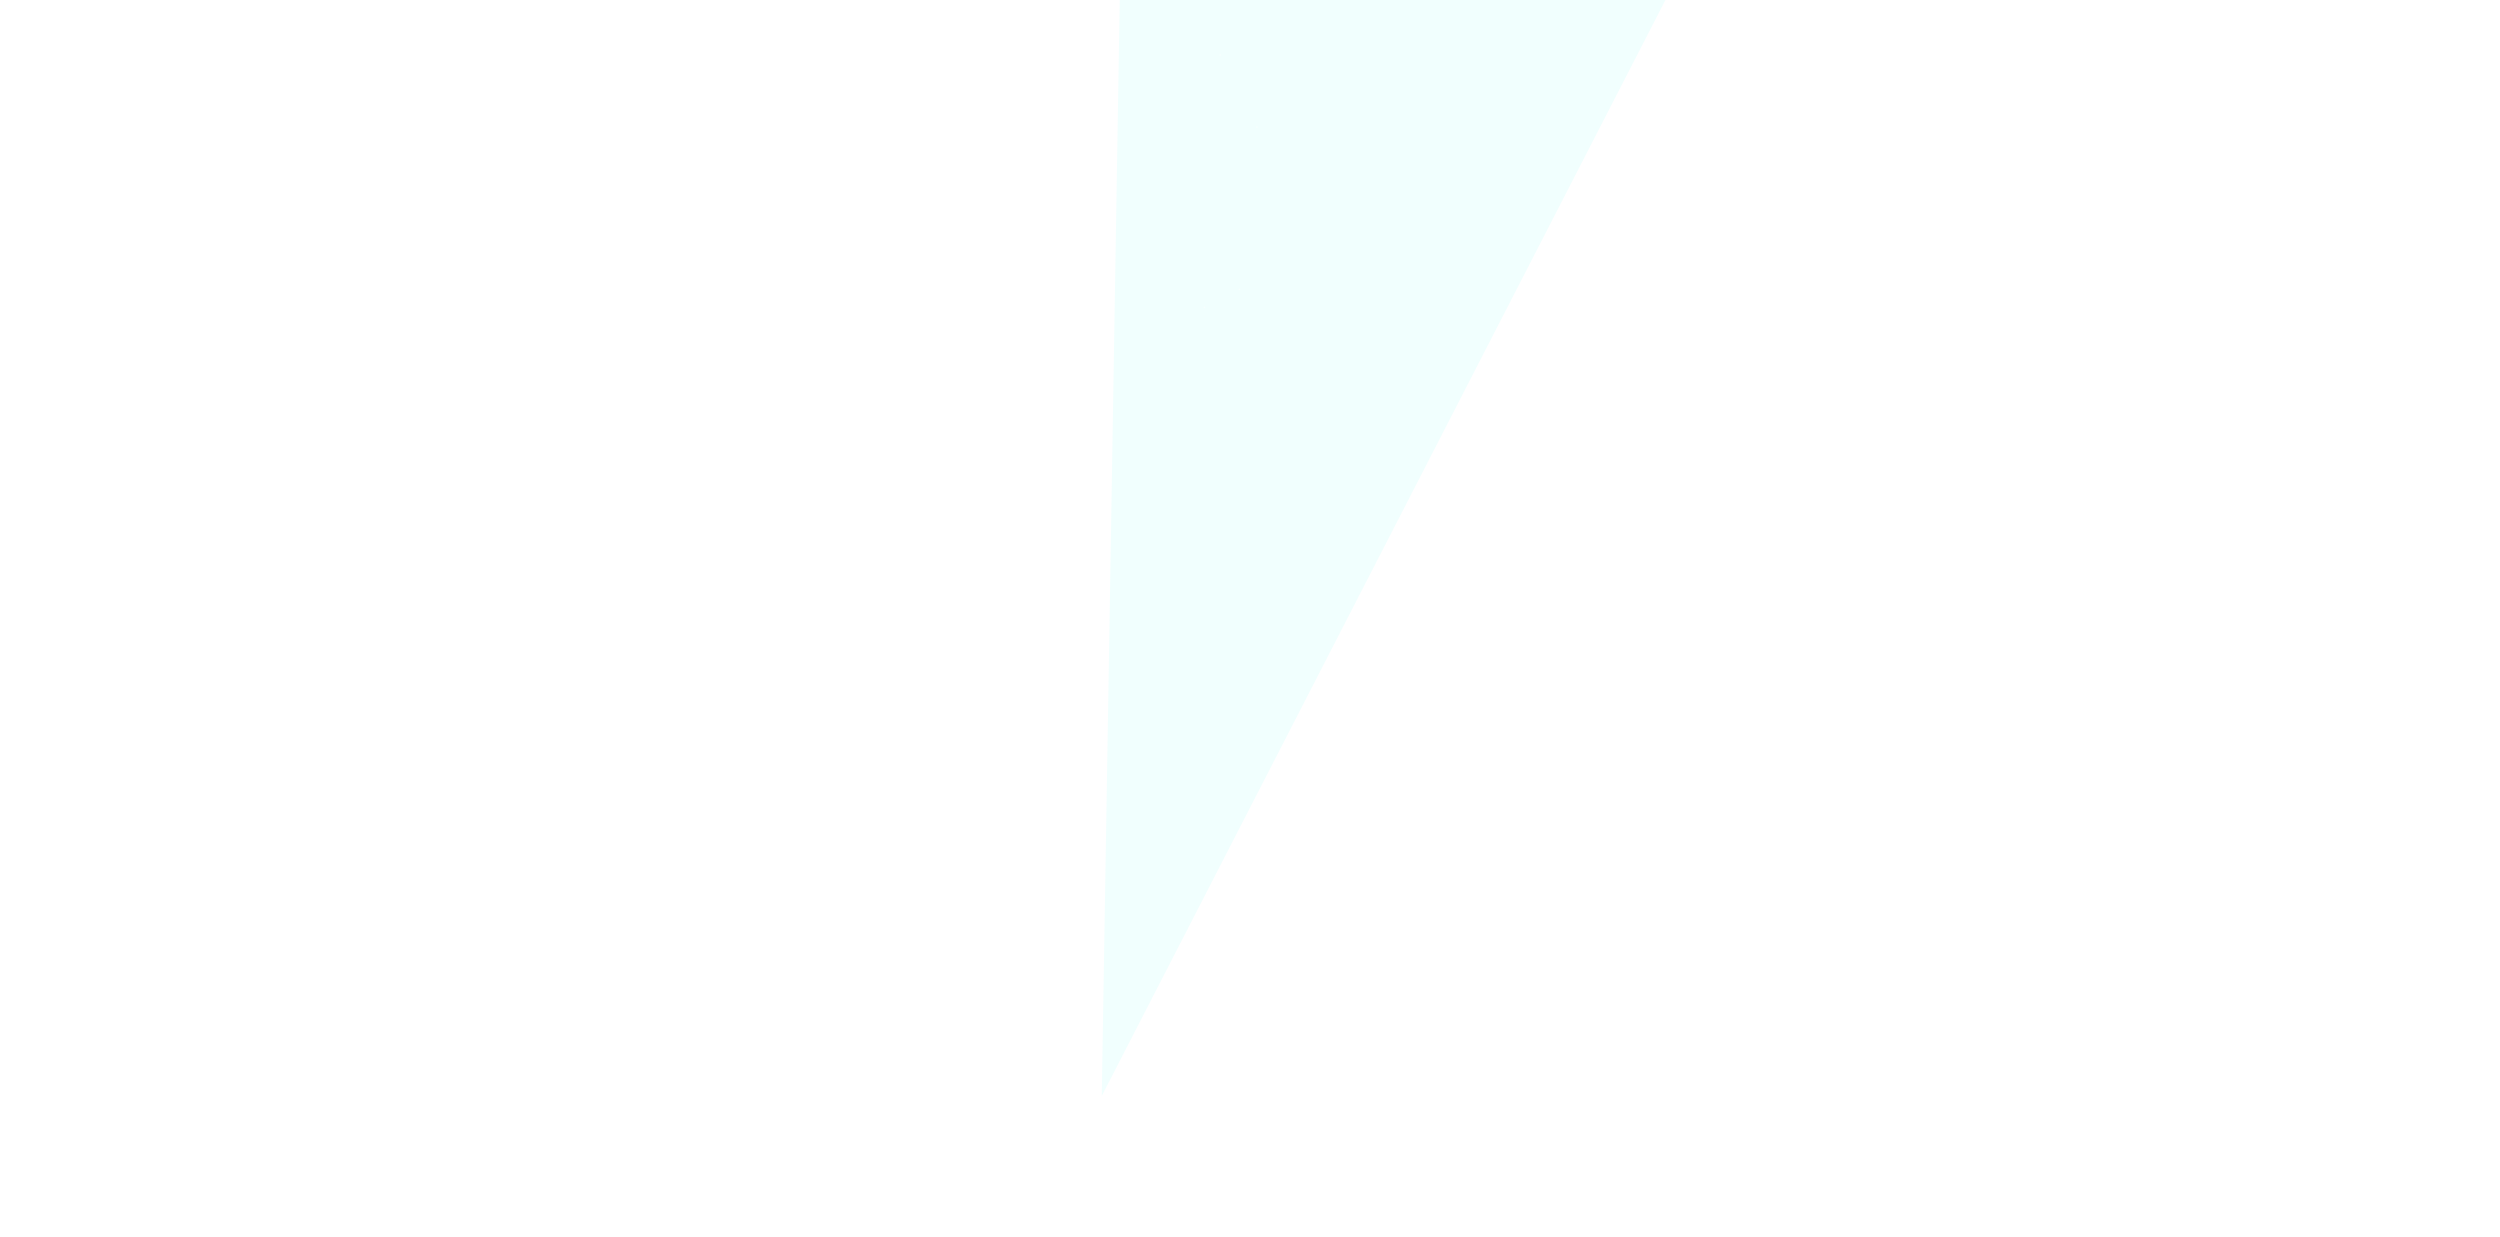 <svg width="1425" height="705" viewBox="0 0 1425 705" fill="none" xmlns="http://www.w3.org/2000/svg">
<g clip-path="url(#clip0_3_774)">
<g opacity="0.4">
<path opacity="0.4" d="M1097.5 289.811C1097.78 289.811 1098 289.58 1098 289.297C1098 289.013 1097.78 288.783 1097.5 288.783C1097.22 288.783 1097 289.013 1097 289.297C1097 289.58 1097.22 289.811 1097.5 289.811Z" fill="white"/>
<path d="M1380.5 206.567C1380.78 206.567 1381 206.337 1381 206.053C1381 205.769 1380.78 205.539 1380.5 205.539C1380.22 205.539 1380 205.769 1380 206.053C1380 206.337 1380.22 206.567 1380.5 206.567Z" fill="white"/>
<path d="M605.5 530.292C605.776 530.292 606 530.062 606 529.778C606 529.494 605.776 529.264 605.5 529.264C605.224 529.264 605 529.494 605 529.778C605 530.062 605.224 530.292 605.5 530.292Z" fill="white"/>
<path d="M1187.5 300.088C1187.78 300.088 1188 299.857 1188 299.574C1188 299.29 1187.78 299.06 1187.5 299.06C1187.22 299.06 1187 299.29 1187 299.574C1187 299.857 1187.22 300.088 1187.5 300.088Z" fill="white"/>
<path d="M695.5 540.568C695.776 540.568 696 540.338 696 540.055C696 539.771 695.776 539.541 695.5 539.541C695.224 539.541 695 539.771 695 540.055C695 540.338 695.224 540.568 695.5 540.568Z" fill="white"/>
<path d="M1277.5 248.703C1277.78 248.703 1278 248.473 1278 248.189C1278 247.905 1277.78 247.675 1277.5 247.675C1277.22 247.675 1277 247.905 1277 248.189C1277 248.473 1277.22 248.703 1277.5 248.703Z" fill="white"/>
<path d="M785.5 489.184C785.776 489.184 786 488.954 786 488.67C786 488.386 785.776 488.156 785.5 488.156C785.224 488.156 785 488.386 785 488.67C785 488.954 785.224 489.184 785.5 489.184Z" fill="white"/>
<path d="M1367.5 156.21C1367.78 156.21 1368 155.98 1368 155.696C1368 155.412 1367.78 155.182 1367.5 155.182C1367.22 155.182 1367 155.412 1367 155.696C1367 155.98 1367.22 156.21 1367.5 156.21Z" fill="white"/>
<path opacity="0.4" d="M875.5 396.691C875.776 396.691 876 396.461 876 396.177C876 395.893 875.776 395.663 875.5 395.663C875.224 395.663 875 395.893 875 396.177C875 396.461 875.224 396.691 875.5 396.691Z" fill="white"/>
<path d="M1337.5 84.271C1337.78 84.271 1338 84.041 1338 83.757C1338 83.474 1337.78 83.243 1337.5 83.243C1337.22 83.243 1337 83.474 1337 83.757C1337 84.041 1337.22 84.271 1337.5 84.271Z" fill="white"/>
<path opacity="0.4" d="M1247.5 53.44C1247.78 53.44 1248 53.21 1248 52.926C1248 52.643 1247.78 52.413 1247.5 52.413C1247.22 52.413 1247 52.643 1247 52.926C1247 53.21 1247.22 53.44 1247.5 53.44Z" fill="white"/>
<path d="M1207.5 187.041C1207.78 187.041 1208 186.811 1208 186.527C1208 186.243 1207.78 186.013 1207.5 186.013C1207.22 186.013 1207 186.243 1207 186.527C1207 186.811 1207.22 187.041 1207.5 187.041Z" fill="white"/>
<path d="M1267.5 320.641C1267.78 320.641 1268 320.411 1268 320.128C1268 319.844 1267.78 319.614 1267.5 319.614C1267.22 319.614 1267 319.844 1267 320.128C1267 320.411 1267.22 320.641 1267.5 320.641Z" fill="white"/>
<path d="M775.5 561.122C775.776 561.122 776 560.892 776 560.609C776 560.325 775.776 560.095 775.5 560.095C775.224 560.095 775 560.325 775 560.609C775 560.892 775.224 561.122 775.5 561.122Z" fill="white"/>
<path d="M1417.5 258.98C1417.78 258.98 1418 258.75 1418 258.466C1418 258.182 1417.78 257.952 1417.5 257.952C1417.22 257.952 1417 258.182 1417 258.466C1417 258.75 1417.22 258.98 1417.5 258.98Z" fill="white"/>
<path d="M925.5 499.461C925.776 499.461 926 499.231 926 498.947C926 498.663 925.776 498.433 925.5 498.433C925.224 498.433 925 498.663 925 498.947C925 499.231 925.224 499.461 925.5 499.461Z" fill="white"/>
<path d="M945.5 489.184C945.776 489.184 946 488.954 946 488.67C946 488.386 945.776 488.156 945.5 488.156C945.224 488.156 945 488.386 945 488.67C945 488.954 945.224 489.184 945.5 489.184Z" fill="white"/>
<path d="M955.5 396.691C955.776 396.691 956 396.461 956 396.177C956 395.893 955.776 395.663 955.5 395.663C955.224 395.663 955 395.893 955 396.177C955 396.461 955.224 396.691 955.5 396.691Z" fill="white"/>
<path d="M934.5 355.583C934.776 355.583 935 355.353 935 355.069C935 354.785 934.776 354.555 934.5 354.555C934.224 354.555 934 354.785 934 355.069C934 355.353 934.224 355.583 934.5 355.583Z" fill="white"/>
<path opacity="0.4" d="M1305.5 166.487C1305.78 166.487 1306 166.257 1306 165.973C1306 165.689 1305.78 165.459 1305.5 165.459C1305.22 165.459 1305 165.689 1305 165.973C1305 166.257 1305.22 166.487 1305.5 166.487Z" fill="white"/>
<path opacity="0.5" d="M813.5 406.968C813.776 406.968 814 406.738 814 406.454C814 406.17 813.776 405.94 813.5 405.94C813.224 405.94 813 406.17 813 406.454C813 406.738 813.224 406.968 813.5 406.968Z" fill="white"/>
<path opacity="0.5" d="M1184.5 238.426C1184.78 238.426 1185 238.196 1185 237.912C1185 237.628 1184.78 237.398 1184.5 237.398C1184.22 237.398 1184 237.628 1184 237.912C1184 238.196 1184.22 238.426 1184.5 238.426Z" fill="white"/>
<path opacity="0.4" d="M692.5 478.907C692.776 478.907 693 478.677 693 478.393C693 478.109 692.776 477.879 692.5 477.879C692.224 477.879 692 478.109 692 478.393C692 478.677 692.224 478.907 692.5 478.907Z" fill="white"/>
<path d="M1053.5 351.472C1053.78 351.472 1054 351.242 1054 350.958C1054 350.675 1053.78 350.445 1053.5 350.445C1053.22 350.445 1053 350.675 1053 350.958C1053 351.242 1053.22 351.472 1053.5 351.472Z" fill="white"/>
<path d="M1336.5 268.229C1336.78 268.229 1337 267.999 1337 267.715C1337 267.431 1336.78 267.201 1336.5 267.201C1336.22 267.201 1336 267.431 1336 267.715C1336 267.999 1336.22 268.229 1336.5 268.229Z" fill="white"/>
<path d="M561.5 591.953C561.776 591.953 562 591.723 562 591.44C562 591.156 561.776 590.926 561.5 590.926C561.224 590.926 561 591.156 561 591.44C561 591.723 561.224 591.953 561.5 591.953Z" fill="white"/>
<path d="M972.5 464.519C972.776 464.519 973 464.289 973 464.005C973 463.721 972.776 463.491 972.5 463.491C972.224 463.491 972 463.721 972 464.005C972 464.289 972.224 464.519 972.5 464.519Z" fill="white"/>
<path d="M1255.5 381.276C1255.78 381.276 1256 381.046 1256 380.762C1256 380.478 1255.78 380.248 1255.5 380.248C1255.22 380.248 1255 380.478 1255 380.762C1255 381.046 1255.22 381.276 1255.5 381.276Z" fill="white"/>
<path d="M480.5 705C480.776 705 481 704.77 481 704.486C481 704.202 480.776 703.972 480.5 703.972C480.224 703.972 480 704.202 480 704.486C480 704.77 480.224 705 480.5 705Z" fill="white"/>
</g>
<g style="mix-blend-mode:overlay" clip-path="url(#clip1_3_774)">
<g style="mix-blend-mode:overlay" filter="url(#filter0_f_3_774)">
<path opacity="0.2" d="M965.728 -31.942L639.215 -59.054L628.006 624.682L965.728 -31.942Z" fill="#BDFFFB"/>
</g>
</g>
</g>
<g clip-path="url(#clip2_3_774)">
<g opacity="0.4">
<path opacity="0.4" d="M83.5 289.811C83.776 289.811 84 289.58 84 289.297C84 289.013 83.776 288.783 83.5 288.783C83.224 288.783 83 289.013 83 289.297C83 289.58 83.224 289.811 83.5 289.811Z" fill="white"/>
<path d="M366.5 206.567C366.776 206.567 367 206.337 367 206.053C367 205.769 366.776 205.539 366.5 205.539C366.224 205.539 366 205.769 366 206.053C366 206.337 366.224 206.567 366.5 206.567Z" fill="white"/>
<path d="M173.5 300.088C173.776 300.088 174 299.857 174 299.574C174 299.29 173.776 299.06 173.5 299.06C173.224 299.06 173 299.29 173 299.574C173 299.857 173.224 300.088 173.5 300.088Z" fill="white"/>
<path d="M456.5 216.844C456.776 216.844 457 216.614 457 216.33C457 216.046 456.776 215.816 456.5 215.816C456.224 215.816 456 216.046 456 216.33C456 216.614 456.224 216.844 456.5 216.844Z" fill="white"/>
<path d="M263.5 248.703C263.776 248.703 264 248.473 264 248.189C264 247.905 263.776 247.675 263.5 247.675C263.224 247.675 263 247.905 263 248.189C263 248.473 263.224 248.703 263.5 248.703Z" fill="white"/>
<path opacity="0.5" d="M546.5 165.459C546.776 165.459 547 165.229 547 164.945C547 164.662 546.776 164.432 546.5 164.432C546.224 164.432 546 164.662 546 164.945C546 165.229 546.224 165.459 546.5 165.459Z" fill="white"/>
<path d="M353.5 156.21C353.776 156.21 354 155.98 354 155.696C354 155.412 353.776 155.182 353.5 155.182C353.224 155.182 353 155.412 353 155.696C353 155.98 353.224 156.21 353.5 156.21Z" fill="white"/>
<path opacity="0.5" d="M636.5 72.966C636.776 72.966 637 72.736 637 72.453C637 72.169 636.776 71.939 636.5 71.939C636.224 71.939 636 72.169 636 72.453C636 72.736 636.224 72.966 636.5 72.966Z" fill="white"/>
<path d="M323.5 84.271C323.776 84.271 324 84.041 324 83.757C324 83.474 323.776 83.243 323.5 83.243C323.224 83.243 323 83.474 323 83.757C323 84.041 323.224 84.271 323.5 84.271Z" fill="white"/>
<path opacity="0.4" d="M606.5 1.028C606.776 1.028 607 0.798 607 0.514C607 0.23 606.776 0 606.5 0C606.224 0 606 0.23 606 0.514C606 0.798 606.224 1.028 606.5 1.028Z" fill="white"/>
<path opacity="0.4" d="M233.5 53.44C233.776 53.44 234 53.21 234 52.926C234 52.643 233.776 52.413 233.5 52.413C233.224 52.413 233 52.643 233 52.926C233 53.21 233.224 53.44 233.5 53.44Z" fill="white"/>
<path d="M193.5 187.041C193.776 187.041 194 186.811 194 186.527C194 186.243 193.776 186.013 193.5 186.013C193.224 186.013 193 186.243 193 186.527C193 186.811 193.224 187.041 193.5 187.041Z" fill="white"/>
<path d="M476.5 103.797C476.776 103.797 477 103.567 477 103.284C477 103 476.776 102.77 476.5 102.77C476.224 102.77 476 103 476 103.284C476 103.567 476.224 103.797 476.5 103.797Z" fill="white"/>
<path d="M253.5 320.641C253.776 320.641 254 320.411 254 320.128C254 319.844 253.776 319.614 253.5 319.614C253.224 319.614 253 319.844 253 320.128C253 320.411 253.224 320.641 253.5 320.641Z" fill="white"/>
<path d="M536.5 237.398C536.776 237.398 537 237.168 537 236.884C537 236.6 536.776 236.37 536.5 236.37C536.224 236.37 536 236.6 536 236.884C536 237.168 536.224 237.398 536.5 237.398Z" fill="white"/>
<path d="M403.5 258.98C403.776 258.98 404 258.75 404 258.466C404 258.182 403.776 257.952 403.5 257.952C403.224 257.952 403 258.182 403 258.466C403 258.75 403.224 258.98 403.5 258.98Z" fill="white"/>
<path d="M686.5 175.736C686.776 175.736 687 175.506 687 175.222C687 174.939 686.776 174.708 686.5 174.708C686.224 174.708 686 174.939 686 175.222C686 175.506 686.224 175.736 686.5 175.736Z" fill="white"/>
<path d="M423.5 248.703C423.776 248.703 424 248.473 424 248.189C424 247.905 423.776 247.675 423.5 247.675C423.224 247.675 423 247.905 423 248.189C423 248.473 423.224 248.703 423.5 248.703Z" fill="white"/>
<path d="M706.5 165.459C706.776 165.459 707 165.229 707 164.945C707 164.662 706.776 164.432 706.5 164.432C706.224 164.432 706 164.662 706 164.945C706 165.229 706.224 165.459 706.5 165.459Z" fill="white"/>
<path d="M433.5 156.21C433.776 156.21 434 155.98 434 155.696C434 155.412 433.776 155.182 433.5 155.182C433.224 155.182 433 155.412 433 155.696C433 155.98 433.224 156.21 433.5 156.21Z" fill="white"/>
<path d="M716.5 72.966C716.776 72.966 717 72.736 717 72.453C717 72.169 716.776 71.939 716.5 71.939C716.224 71.939 716 72.169 716 72.453C716 72.736 716.224 72.966 716.5 72.966Z" fill="white"/>
<path opacity="0.4" d="M412.5 115.102C412.776 115.102 413 114.872 413 114.588C413 114.304 412.776 114.074 412.5 114.074C412.224 114.074 412 114.304 412 114.588C412 114.872 412.224 115.102 412.5 115.102Z" fill="white"/>
<path d="M695.5 31.859C695.776 31.859 696 31.629 696 31.345C696 31.061 695.776 30.831 695.5 30.831C695.224 30.831 695 31.061 695 31.345C695 31.629 695.224 31.859 695.5 31.859Z" fill="white"/>
<path opacity="0.4" d="M291.5 166.487C291.776 166.487 292 166.257 292 165.973C292 165.689 291.776 165.459 291.5 165.459C291.224 165.459 291 165.689 291 165.973C291 166.257 291.224 166.487 291.5 166.487Z" fill="white"/>
<path d="M574.5 83.243C574.776 83.243 575 83.013 575 82.73C575 82.446 574.776 82.216 574.5 82.216C574.224 82.216 574 82.446 574 82.73C574 83.013 574.224 83.243 574.5 83.243Z" fill="white"/>
<path opacity="0.5" d="M170.5 238.426C170.776 238.426 171 238.196 171 237.912C171 237.628 170.776 237.398 170.5 237.398C170.224 237.398 170 237.628 170 237.912C170 238.196 170.224 238.426 170.5 238.426Z" fill="white"/>
<path d="M453.5 155.182C453.776 155.182 454 154.952 454 154.668C454 154.385 453.776 154.155 453.5 154.155C453.224 154.155 453 154.385 453 154.668C453 154.952 453.224 155.182 453.5 155.182Z" fill="white"/>
<path d="M39.5 351.472C39.776 351.472 40 351.242 40 350.958C40 350.675 39.776 350.445 39.5 350.445C39.224 350.445 39 350.675 39 350.958C39 351.242 39.224 351.472 39.5 351.472Z" fill="white"/>
<path d="M322.5 268.229C322.776 268.229 323 267.999 323 267.715C323 267.431 322.776 267.201 322.5 267.201C322.224 267.201 322 267.431 322 267.715C322 267.999 322.224 268.229 322.5 268.229Z" fill="white"/>
<path d="M241.5 381.276C241.776 381.276 242 381.046 242 380.762C242 380.478 241.776 380.248 241.5 380.248C241.224 380.248 241 380.478 241 380.762C241 381.046 241.224 381.276 241.5 381.276Z" fill="white"/>
</g>
<g style="mix-blend-mode:overlay" clip-path="url(#clip3_3_774)">
<g style="mix-blend-mode:overlay" filter="url(#filter1_f_3_774)">
</g>
</g>
</g>
<defs>
<filter id="filter0_f_3_774" x="500.006" y="-187.054" width="593.723" height="939.735" filterUnits="userSpaceOnUse" color-interpolation-filters="sRGB">
<feFlood flood-opacity="0" result="BackgroundImageFix"/>
<feBlend mode="normal" in="SourceGraphic" in2="BackgroundImageFix" result="shape"/>
<feGaussianBlur stdDeviation="64" result="effect1_foregroundBlur_3_774"/>
</filter>
<filter id="filter1_f_3_774" x="-513.994" y="-187.054" width="593.723" height="939.735" filterUnits="userSpaceOnUse" color-interpolation-filters="sRGB">
<feFlood flood-opacity="0" result="BackgroundImageFix"/>
<feBlend mode="normal" in="SourceGraphic" in2="BackgroundImageFix" result="shape"/>
<feGaussianBlur stdDeviation="64" result="effect1_foregroundBlur_3_774"/>
</filter>
<clipPath id="clip0_3_774">
<rect width="1365" height="705" fill="white" transform="translate(366)"/>
</clipPath>
<clipPath id="clip1_3_774">
<rect width="519" height="724" fill="white" transform="translate(529)"/>
</clipPath>
<clipPath id="clip2_3_774">
<rect width="1365" height="705" fill="white" transform="translate(-648)"/>
</clipPath>
<clipPath id="clip3_3_774">
<rect width="519" height="724" fill="white" transform="translate(-485)"/>
</clipPath>
</defs>
</svg>
